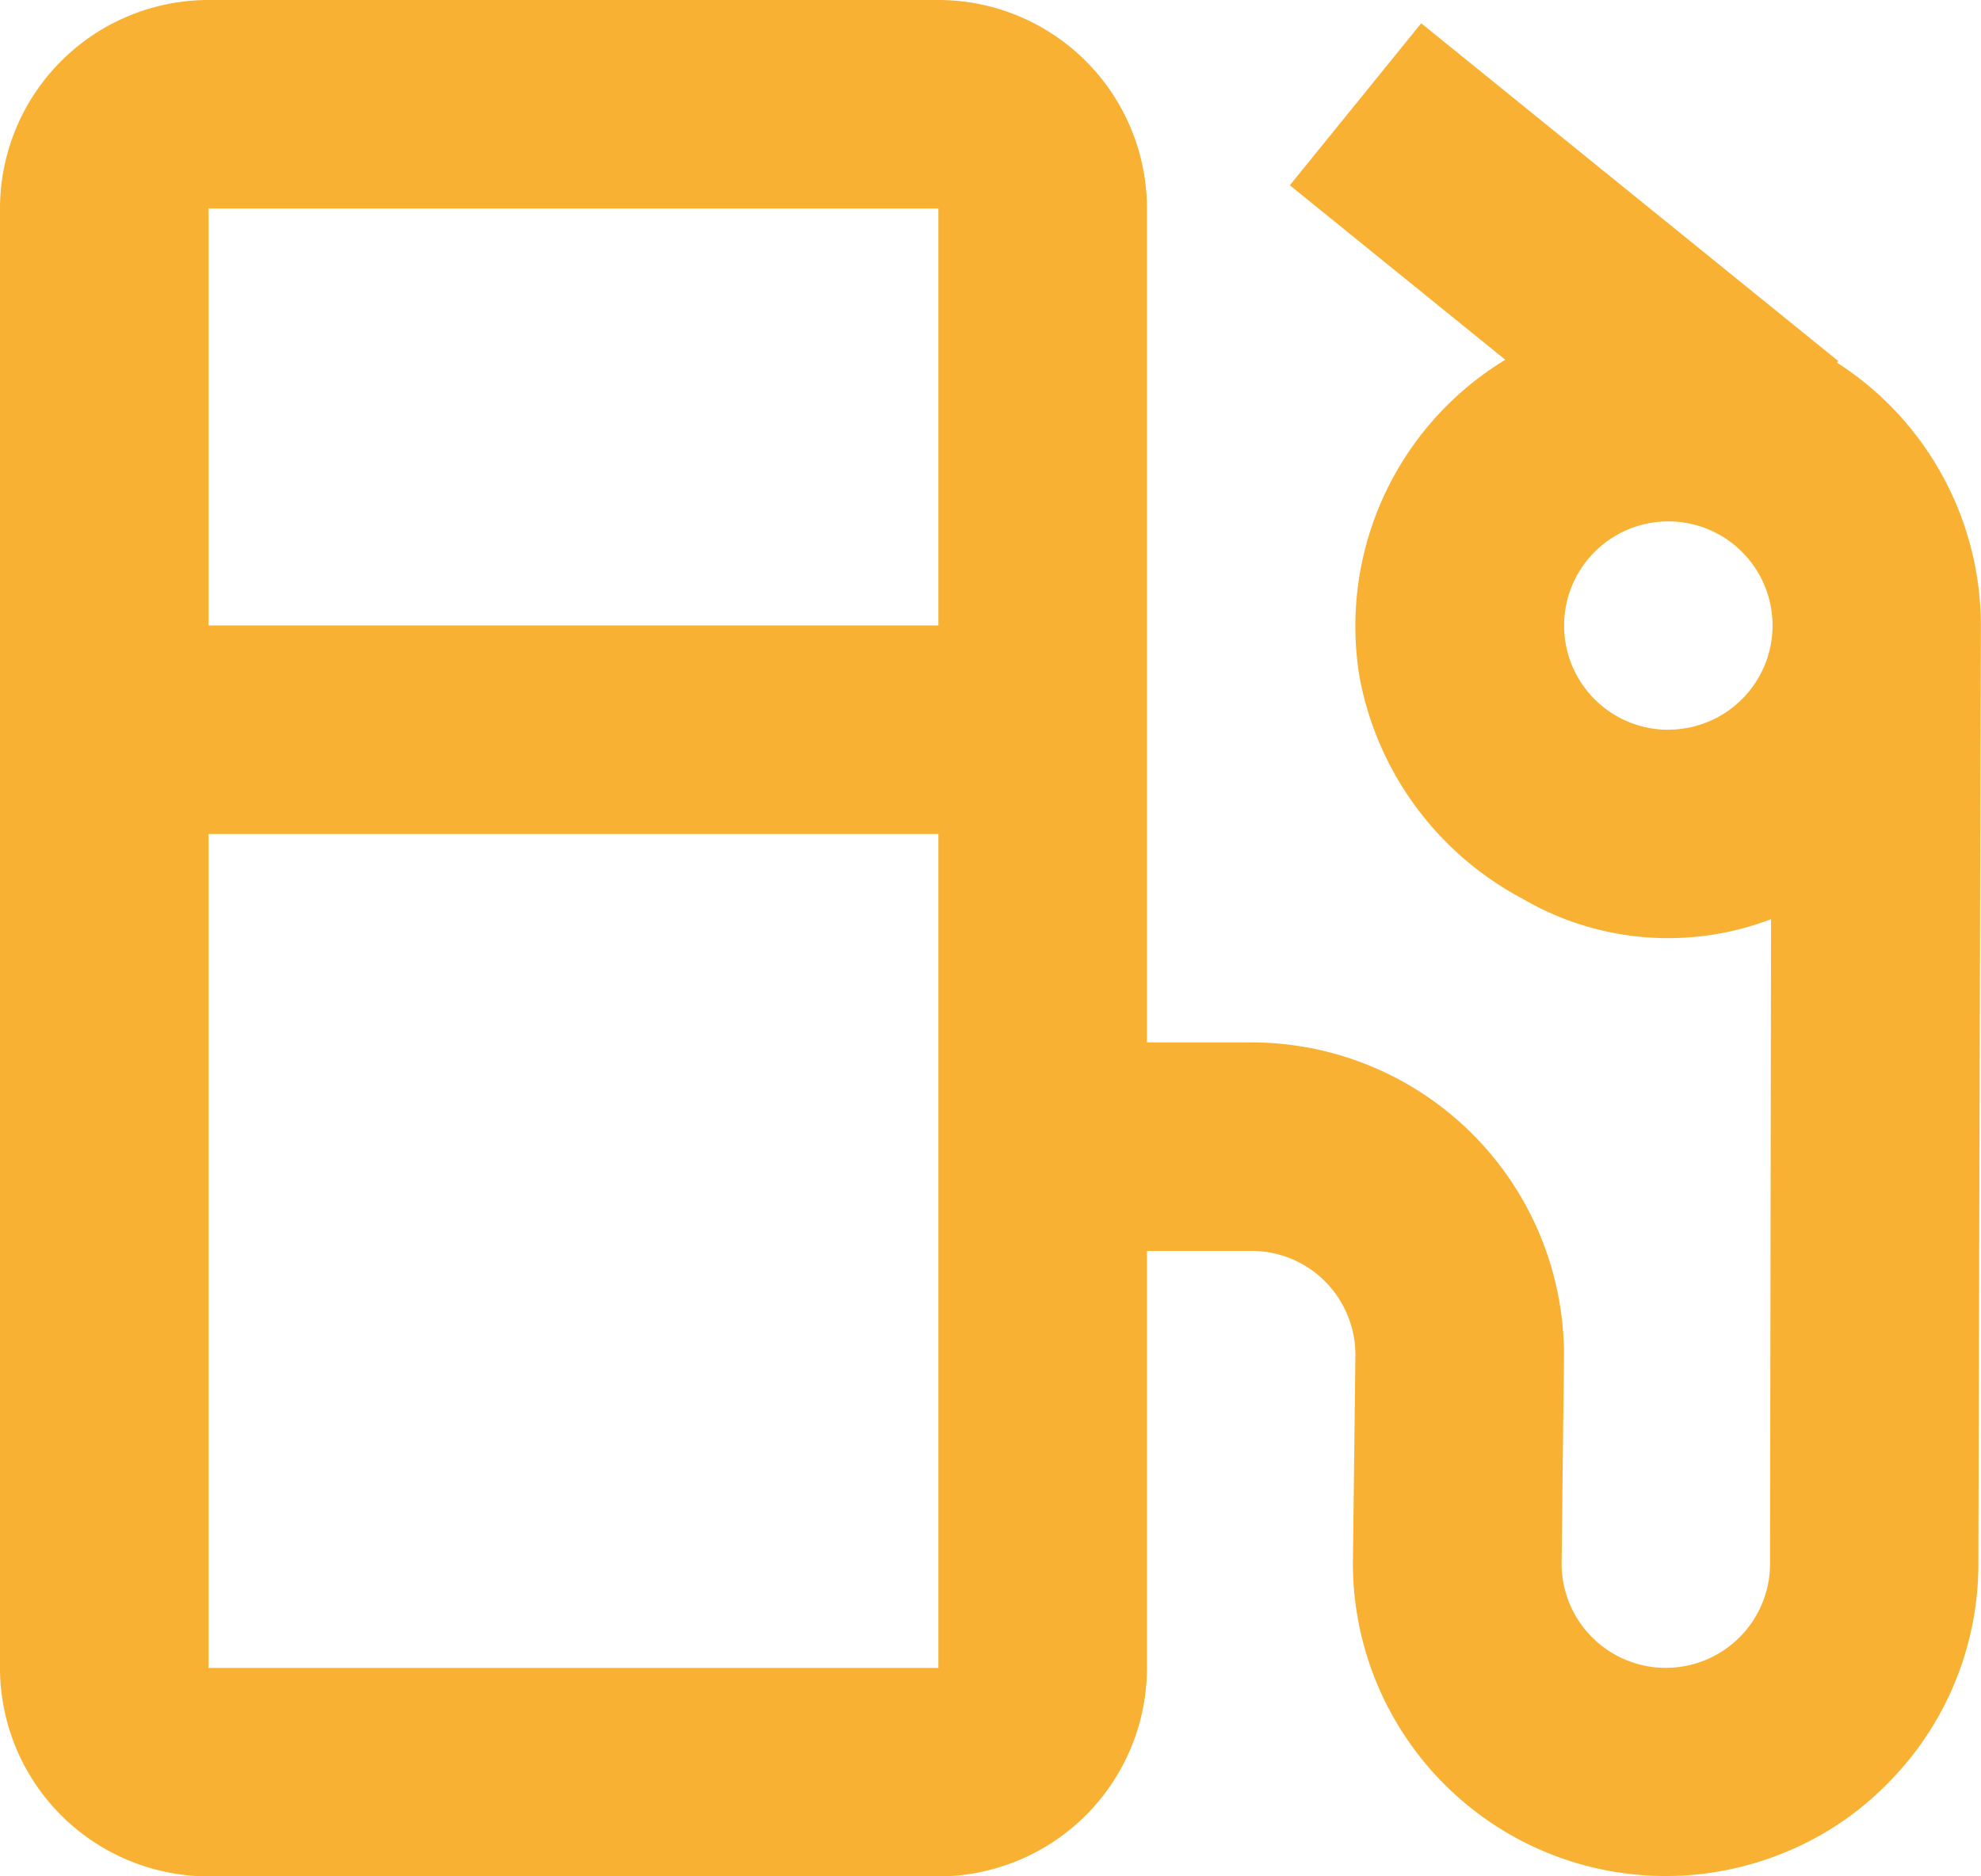 <svg xmlns="http://www.w3.org/2000/svg" width="15.833" height="15" viewBox="0 0 15.833 15">
  <g id="bx-gas-pump" transform="translate(-16 -24)">
    <path id="Path_627" data-name="Path 627" d="M30.68,26.9l.012-.014-3.333-2.7-1.05,1.295,1.722,1.395a2.492,2.492,0,0,0-1.163,2.548,2.53,2.53,0,0,0,1.3,1.76,2.307,2.307,0,0,0,1.987.164L30.147,36.5a.833.833,0,0,1-1.666,0l.019-1.667a2.5,2.5,0,0,0-2.5-2.5h-.833V25.667A1.668,1.668,0,0,0,23.5,24H17.667A1.668,1.668,0,0,0,16,25.667V37.333A1.668,1.668,0,0,0,17.667,39H23.5a1.668,1.668,0,0,0,1.667-1.667V34H26a.828.828,0,0,1,.768.509.828.828,0,0,1,.065.324l-.02,1.667a2.5,2.5,0,0,0,3.473,2.3,2.436,2.436,0,0,0,.792-.534,2.486,2.486,0,0,0,.734-1.769l.02-7.5a2.5,2.5,0,0,0-1.153-2.1ZM17.667,25.667H23.5V29H17.667Zm0,11.667V30.667H23.5v6.667Zm11.667-7.5A.833.833,0,1,1,30.167,29,.833.833,0,0,1,29.333,29.833Z" fill="#f8b132"/>
  </g>
</svg>
